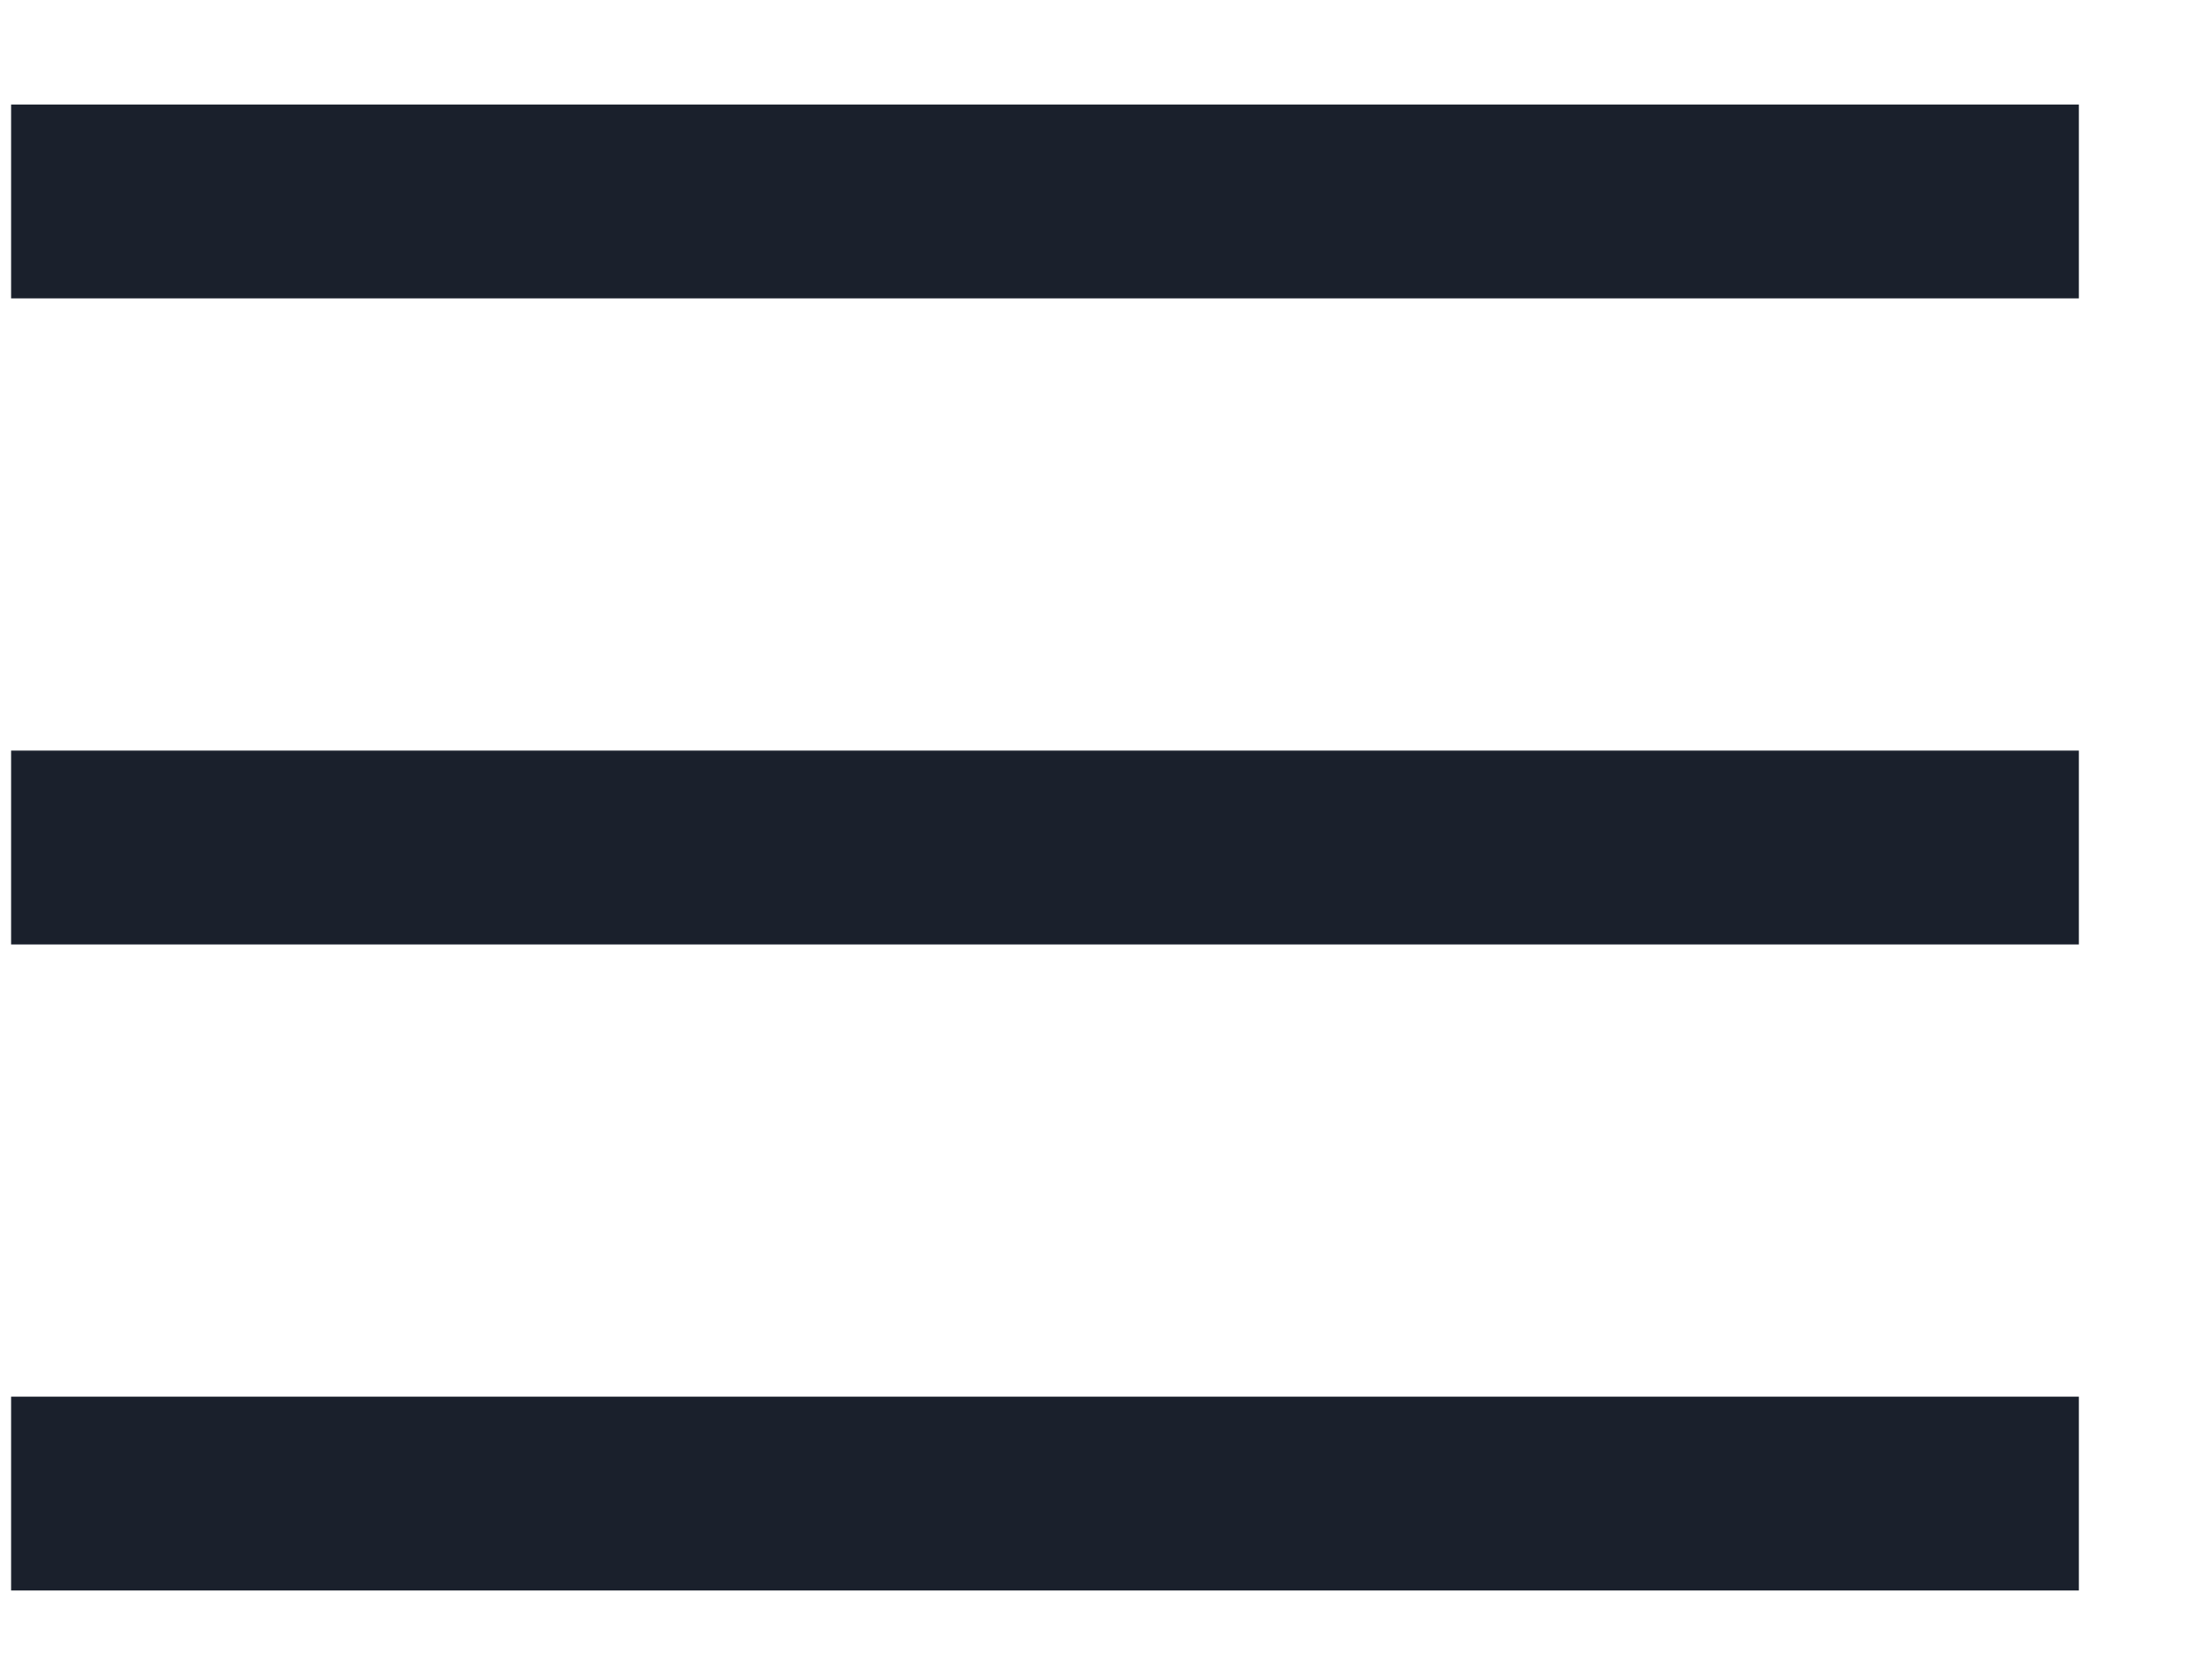 <?xml version="1.0" encoding="UTF-8"?> <svg xmlns="http://www.w3.org/2000/svg" width="17" height="13" viewBox="0 0 17 13" fill="none"><line x1="0.086" y1="1.559" x2="16.086" y2="1.559" stroke="#1A202C" stroke-width="1.5"></line><line x1="0.086" y1="6.559" x2="16.086" y2="6.559" stroke="#1A202C" stroke-width="1.5"></line><line x1="0.086" y1="11.559" x2="16.086" y2="11.559" stroke="#1A202C" stroke-width="1.5"></line></svg> 